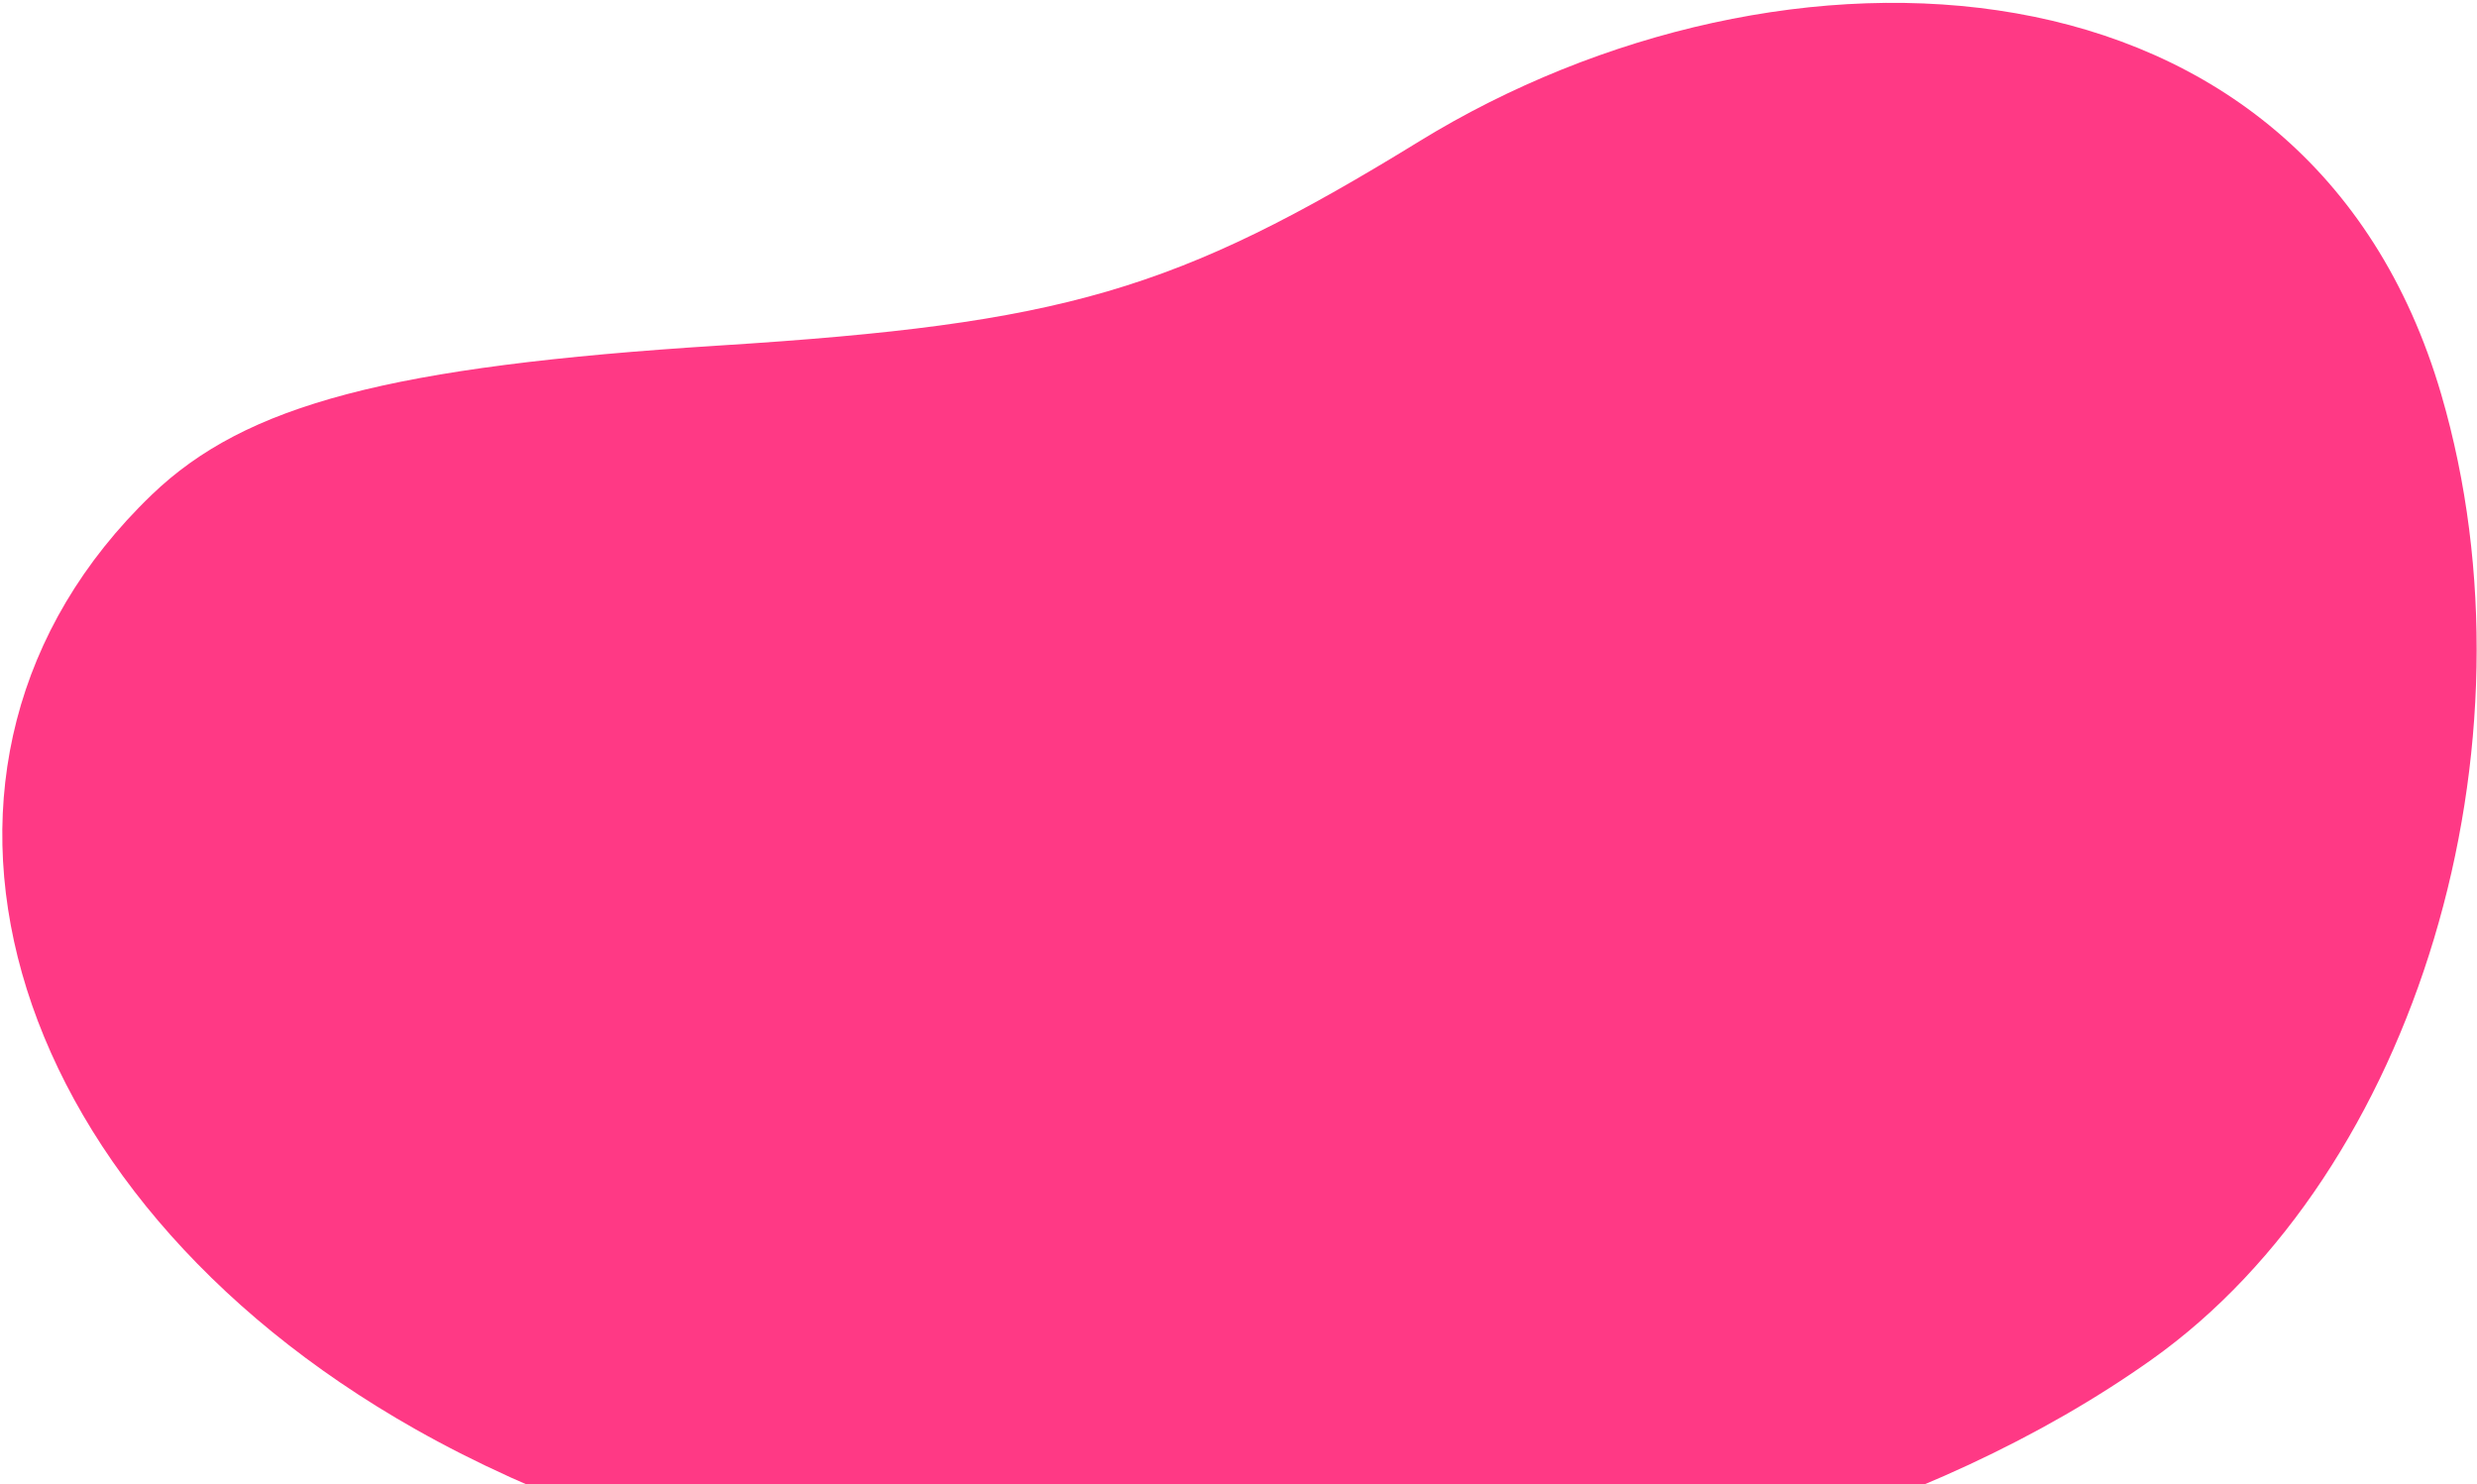 <?xml version="1.0" encoding="UTF-8"?> <svg xmlns="http://www.w3.org/2000/svg" width="831" height="498" viewBox="0 0 831 498" fill="none"><path d="M241.463 115.93C356.953 108.617 394.372 97.695 476.146 47.422C597.571 -27.204 774.251 -20.857 819.025 132.408C853.452 250.285 810.515 393.283 721.793 456.225C572.393 562.22 302.969 571.959 139.469 479.605C-1.488 399.997 -42.273 255.587 50.902 166.022C82.504 135.644 130.846 122.932 241.463 115.93Z" fill="#FF3985"></path></svg> 